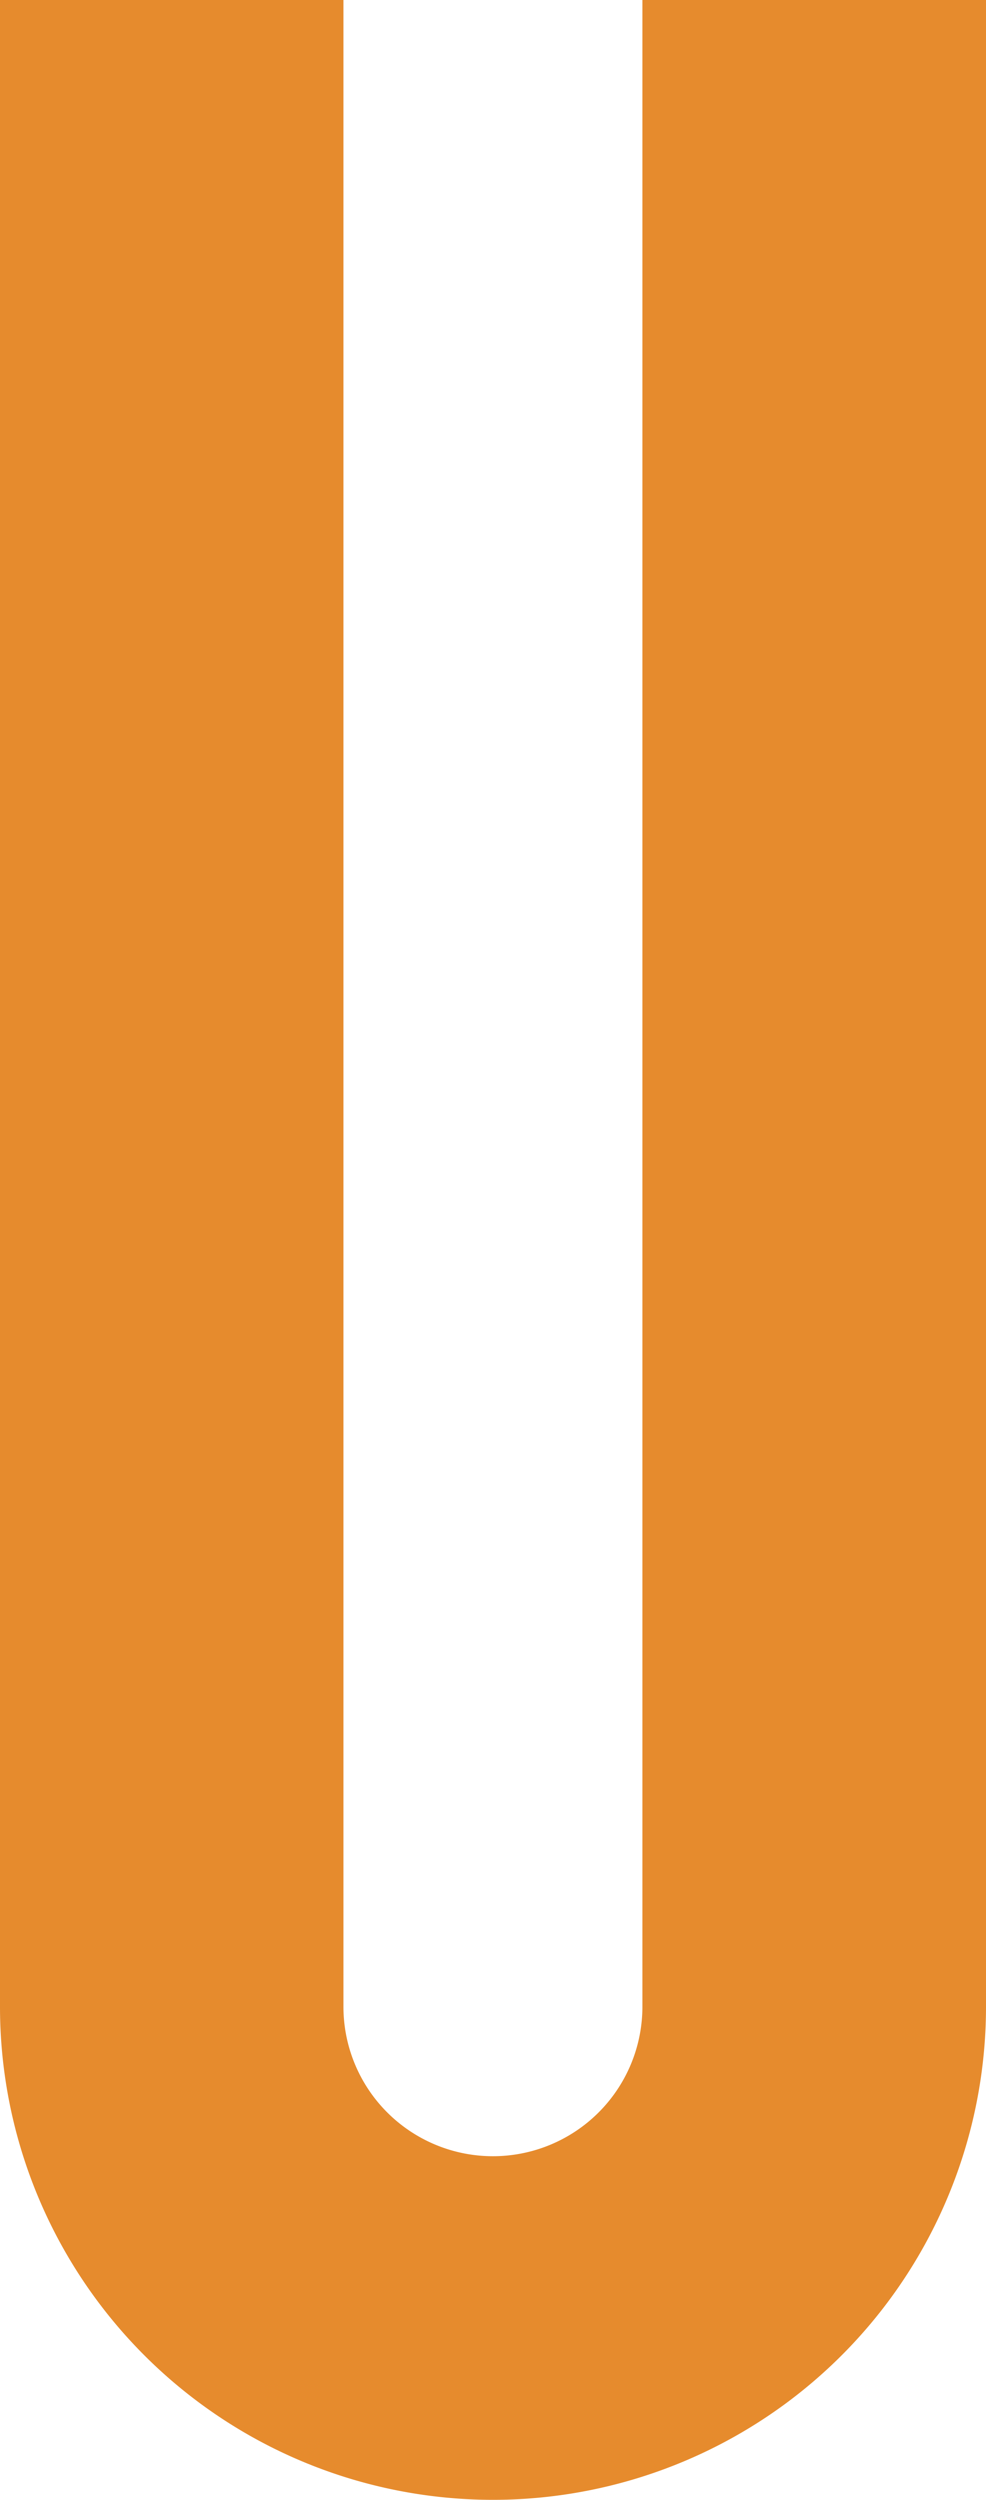 <svg xmlns="http://www.w3.org/2000/svg" width="64.662" height="163.898" viewBox="0 0 64.662 163.898"><path d="M198.939.137V131.7a32.331,32.331,0,1,1-64.662,0V.137H156.8V131.7a9.8,9.8,0,1,0,19.606,0V.137Z" transform="translate(-134.277 -0.137)" fill="#e68b2d"/></svg>
